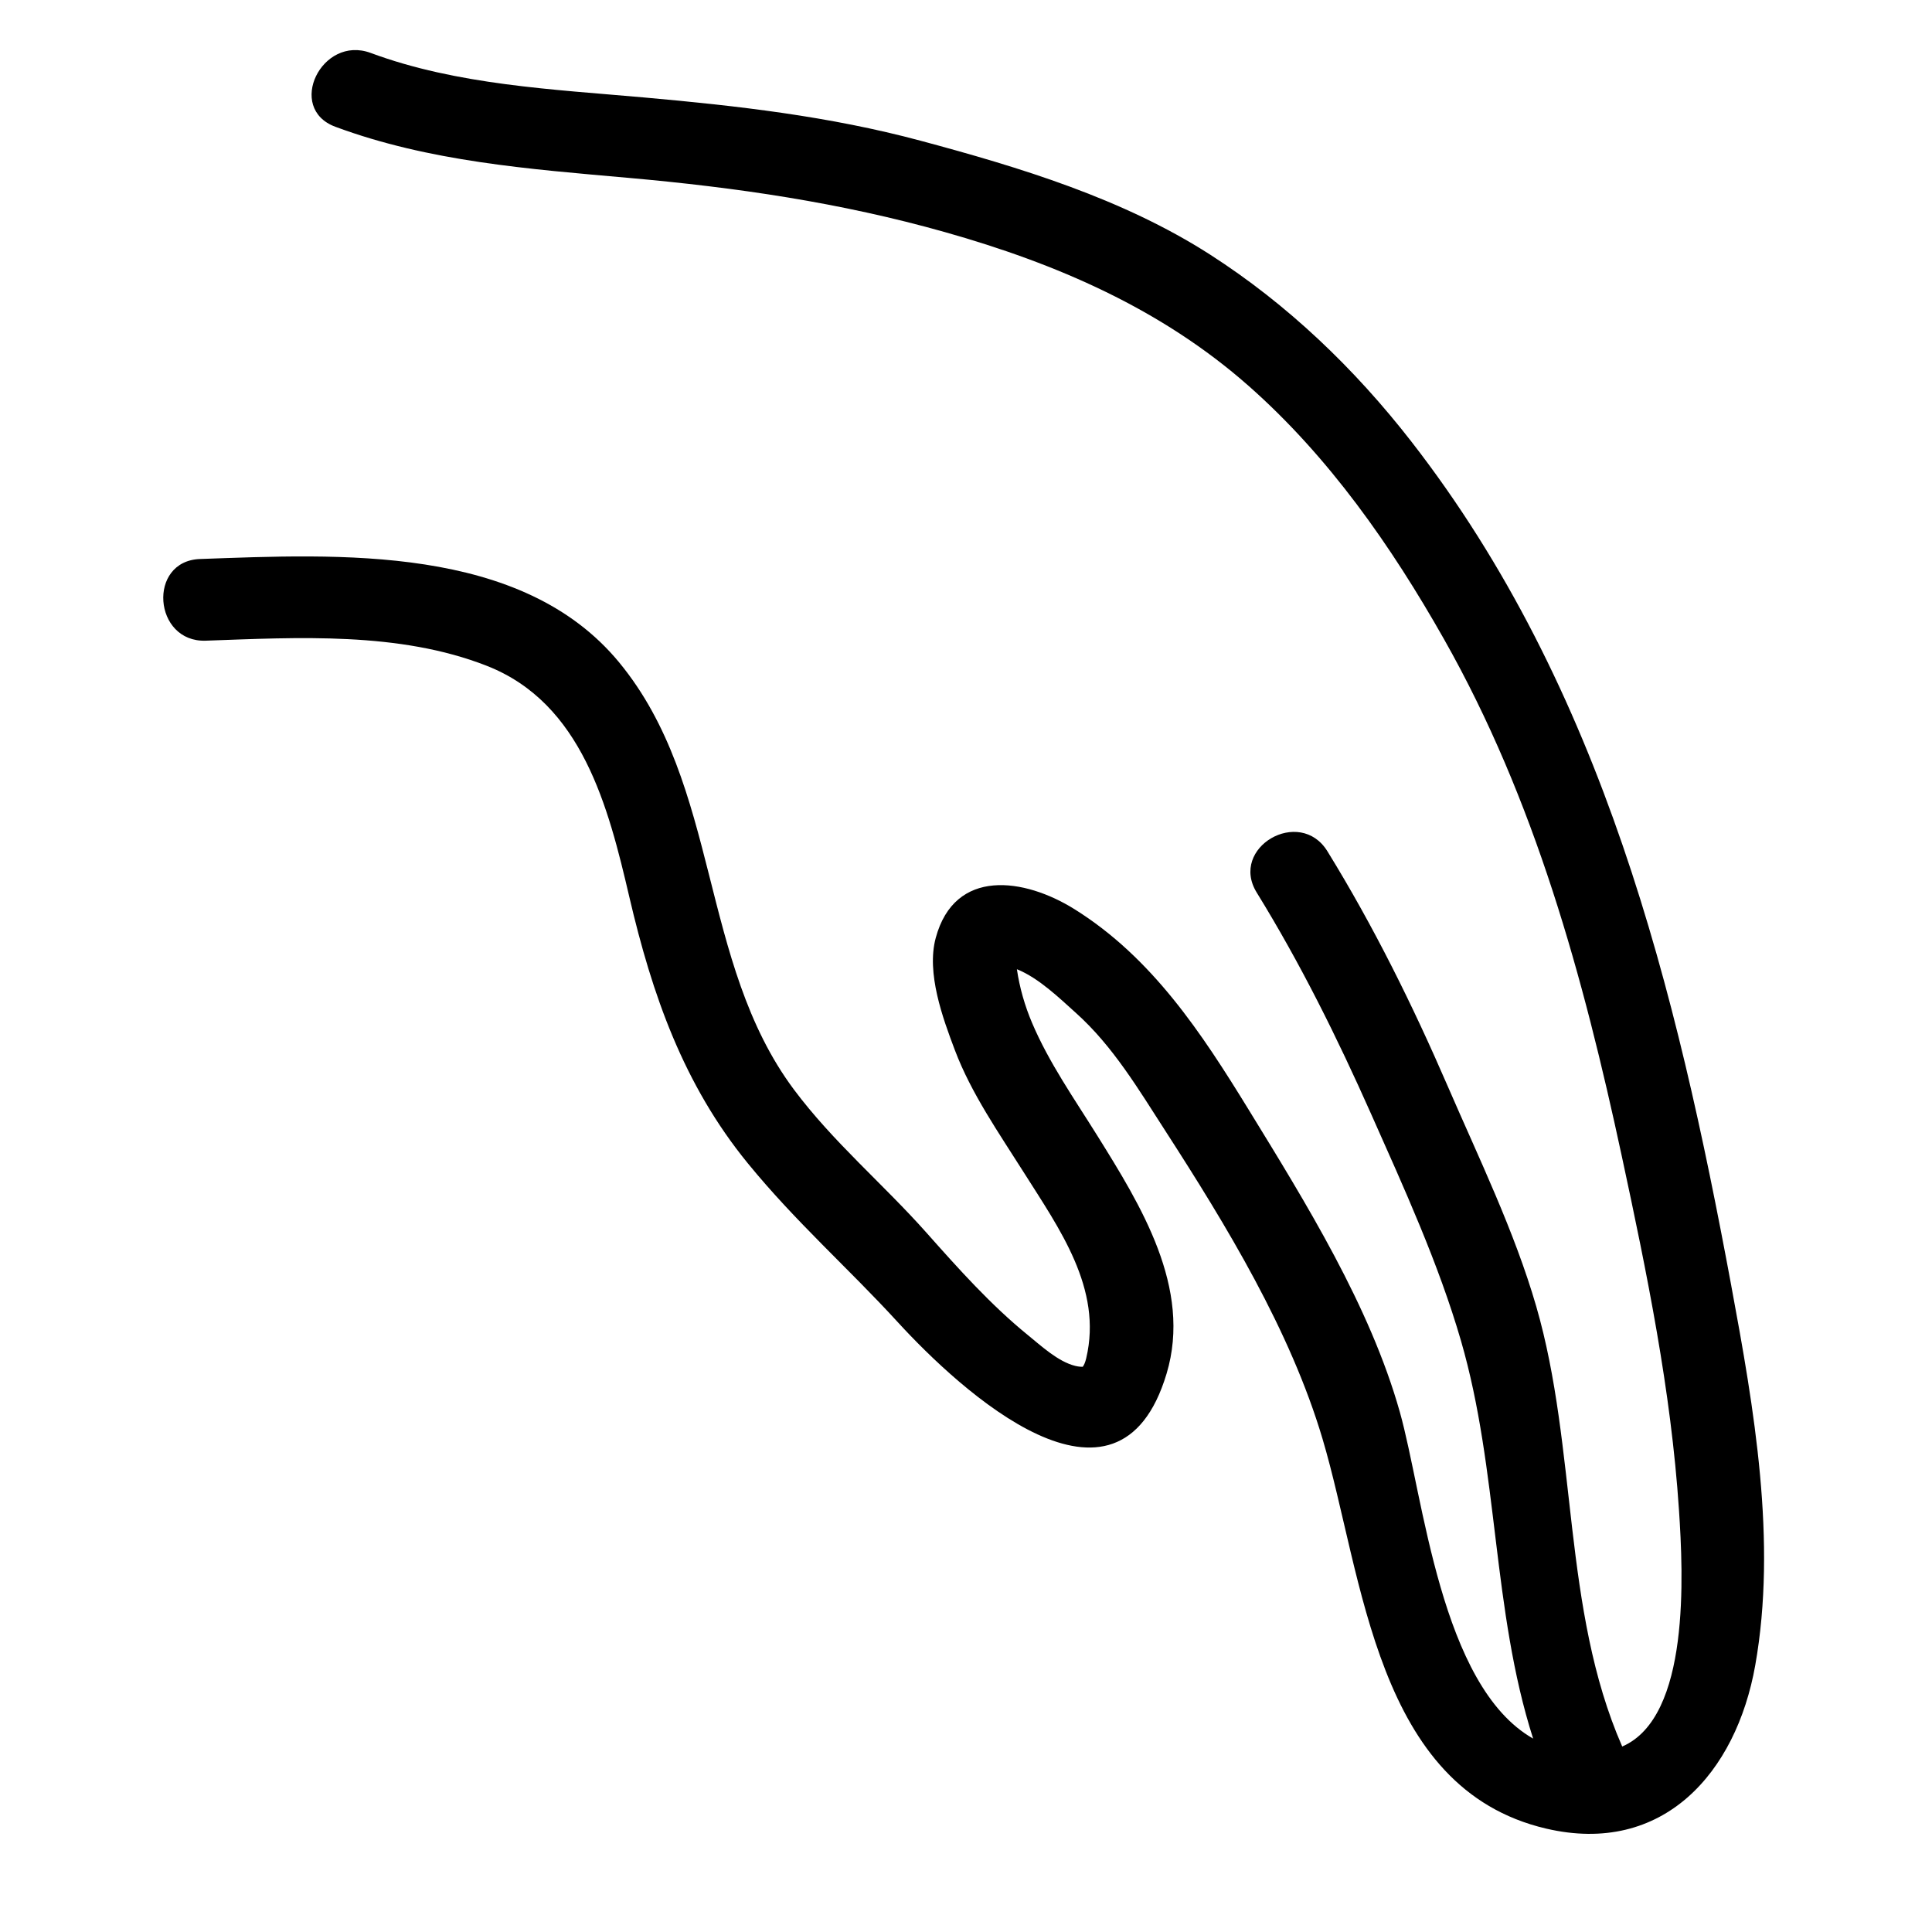 <?xml version="1.0" encoding="UTF-8"?>
<!-- Uploaded to: ICON Repo, www.svgrepo.com, Generator: ICON Repo Mixer Tools -->
<svg fill="#000000" width="800px" height="800px" version="1.1" viewBox="144 144 512 512" xmlns="http://www.w3.org/2000/svg">
 <path d="m602.82 484.79c-14.523-78.25-33.973-158.43-84.832-223.82-15.004-19.285-32.727-36.289-53.297-49.496-23.156-14.863-50.387-23.109-76.742-30.184-24.148-6.481-48.543-9.262-73.395-11.473-24.047-2.137-49.48-3.305-72.316-11.789-13.012-4.832-22.496 14.691-9.367 19.566 24.848 9.227 51.387 11.207 77.578 13.531 28.711 2.551 56.25 6.551 84.027 14.402 29.527 8.344 57.254 20.301 80.43 40.746 21.285 18.777 37.836 42.488 51.742 67.059 24.156 42.676 36.926 89.539 47.152 137.1 6.652 30.938 13.043 62.027 15.141 93.668 1.133 17.082 3.039 54.957-15.039 62.746-0.012-0.027-0.023-0.055-0.035-0.086-15.887-36.316-11.789-78.758-22.75-116.57-5.769-19.902-15.23-39.344-23.453-58.336-9.273-21.426-19.629-42.379-31.887-62.262-7.324-11.883-26.094-0.992-18.73 10.949 11.594 18.797 21.363 38.531 30.324 58.699 8.668 19.496 17.863 39.59 23.812 60.105 10 34.484 8.203 71.305 19.113 105.4-24.629-14.02-29.059-64.352-35.344-86.613-7.91-28.008-24.895-55.371-40.016-80.012-12.488-20.34-25.598-40.332-46.219-53.199-13.184-8.227-31.695-11.039-36.738 7.637-2.516 9.324 1.852 21.223 5.082 29.762 4.348 11.496 11.707 22.012 18.227 32.34 9.438 14.934 20.934 30.855 16.574 49.273-0.258 1.09-0.539 1.762-0.93 2.285-0.316-0.012-0.98 0.004-1.965-0.238-4.543-1.109-9.074-5.328-12.582-8.18-9.848-8.016-18.406-17.598-26.816-27.07-11.504-12.953-24.777-24.055-35.184-38.004-25.203-33.797-19.414-80.535-46.285-113.16-25.859-31.398-74.465-28.715-111.08-27.422-14.02 0.496-12.418 22.137 1.512 21.645 24.449-0.863 51.242-2.441 74.457 6.656 25.258 9.895 32.219 37.367 37.793 61.273 6.043 25.91 14.344 49.68 31.375 70.543 12.734 15.598 26.543 27.688 39.719 42.078 16.648 18.191 58.414 56.656 71.285 13.68 6.805-22.695-6.894-44.66-18.398-63.117-6.059-9.719-12.75-19.227-17.246-29.809-1.922-4.516-3.32-9.363-4.027-14.238 5.805 2.324 11.348 7.738 15.617 11.562 9.836 8.812 16.645 20.305 23.742 31.305 16.156 25.035 33.105 52.887 41.641 81.605 10.875 36.594 13.891 92.66 59.246 103.27 31.051 7.266 50.379-14.852 55.418-43.25 5.832-32.887-0.32-68.133-6.336-100.55z"/>
</svg>
